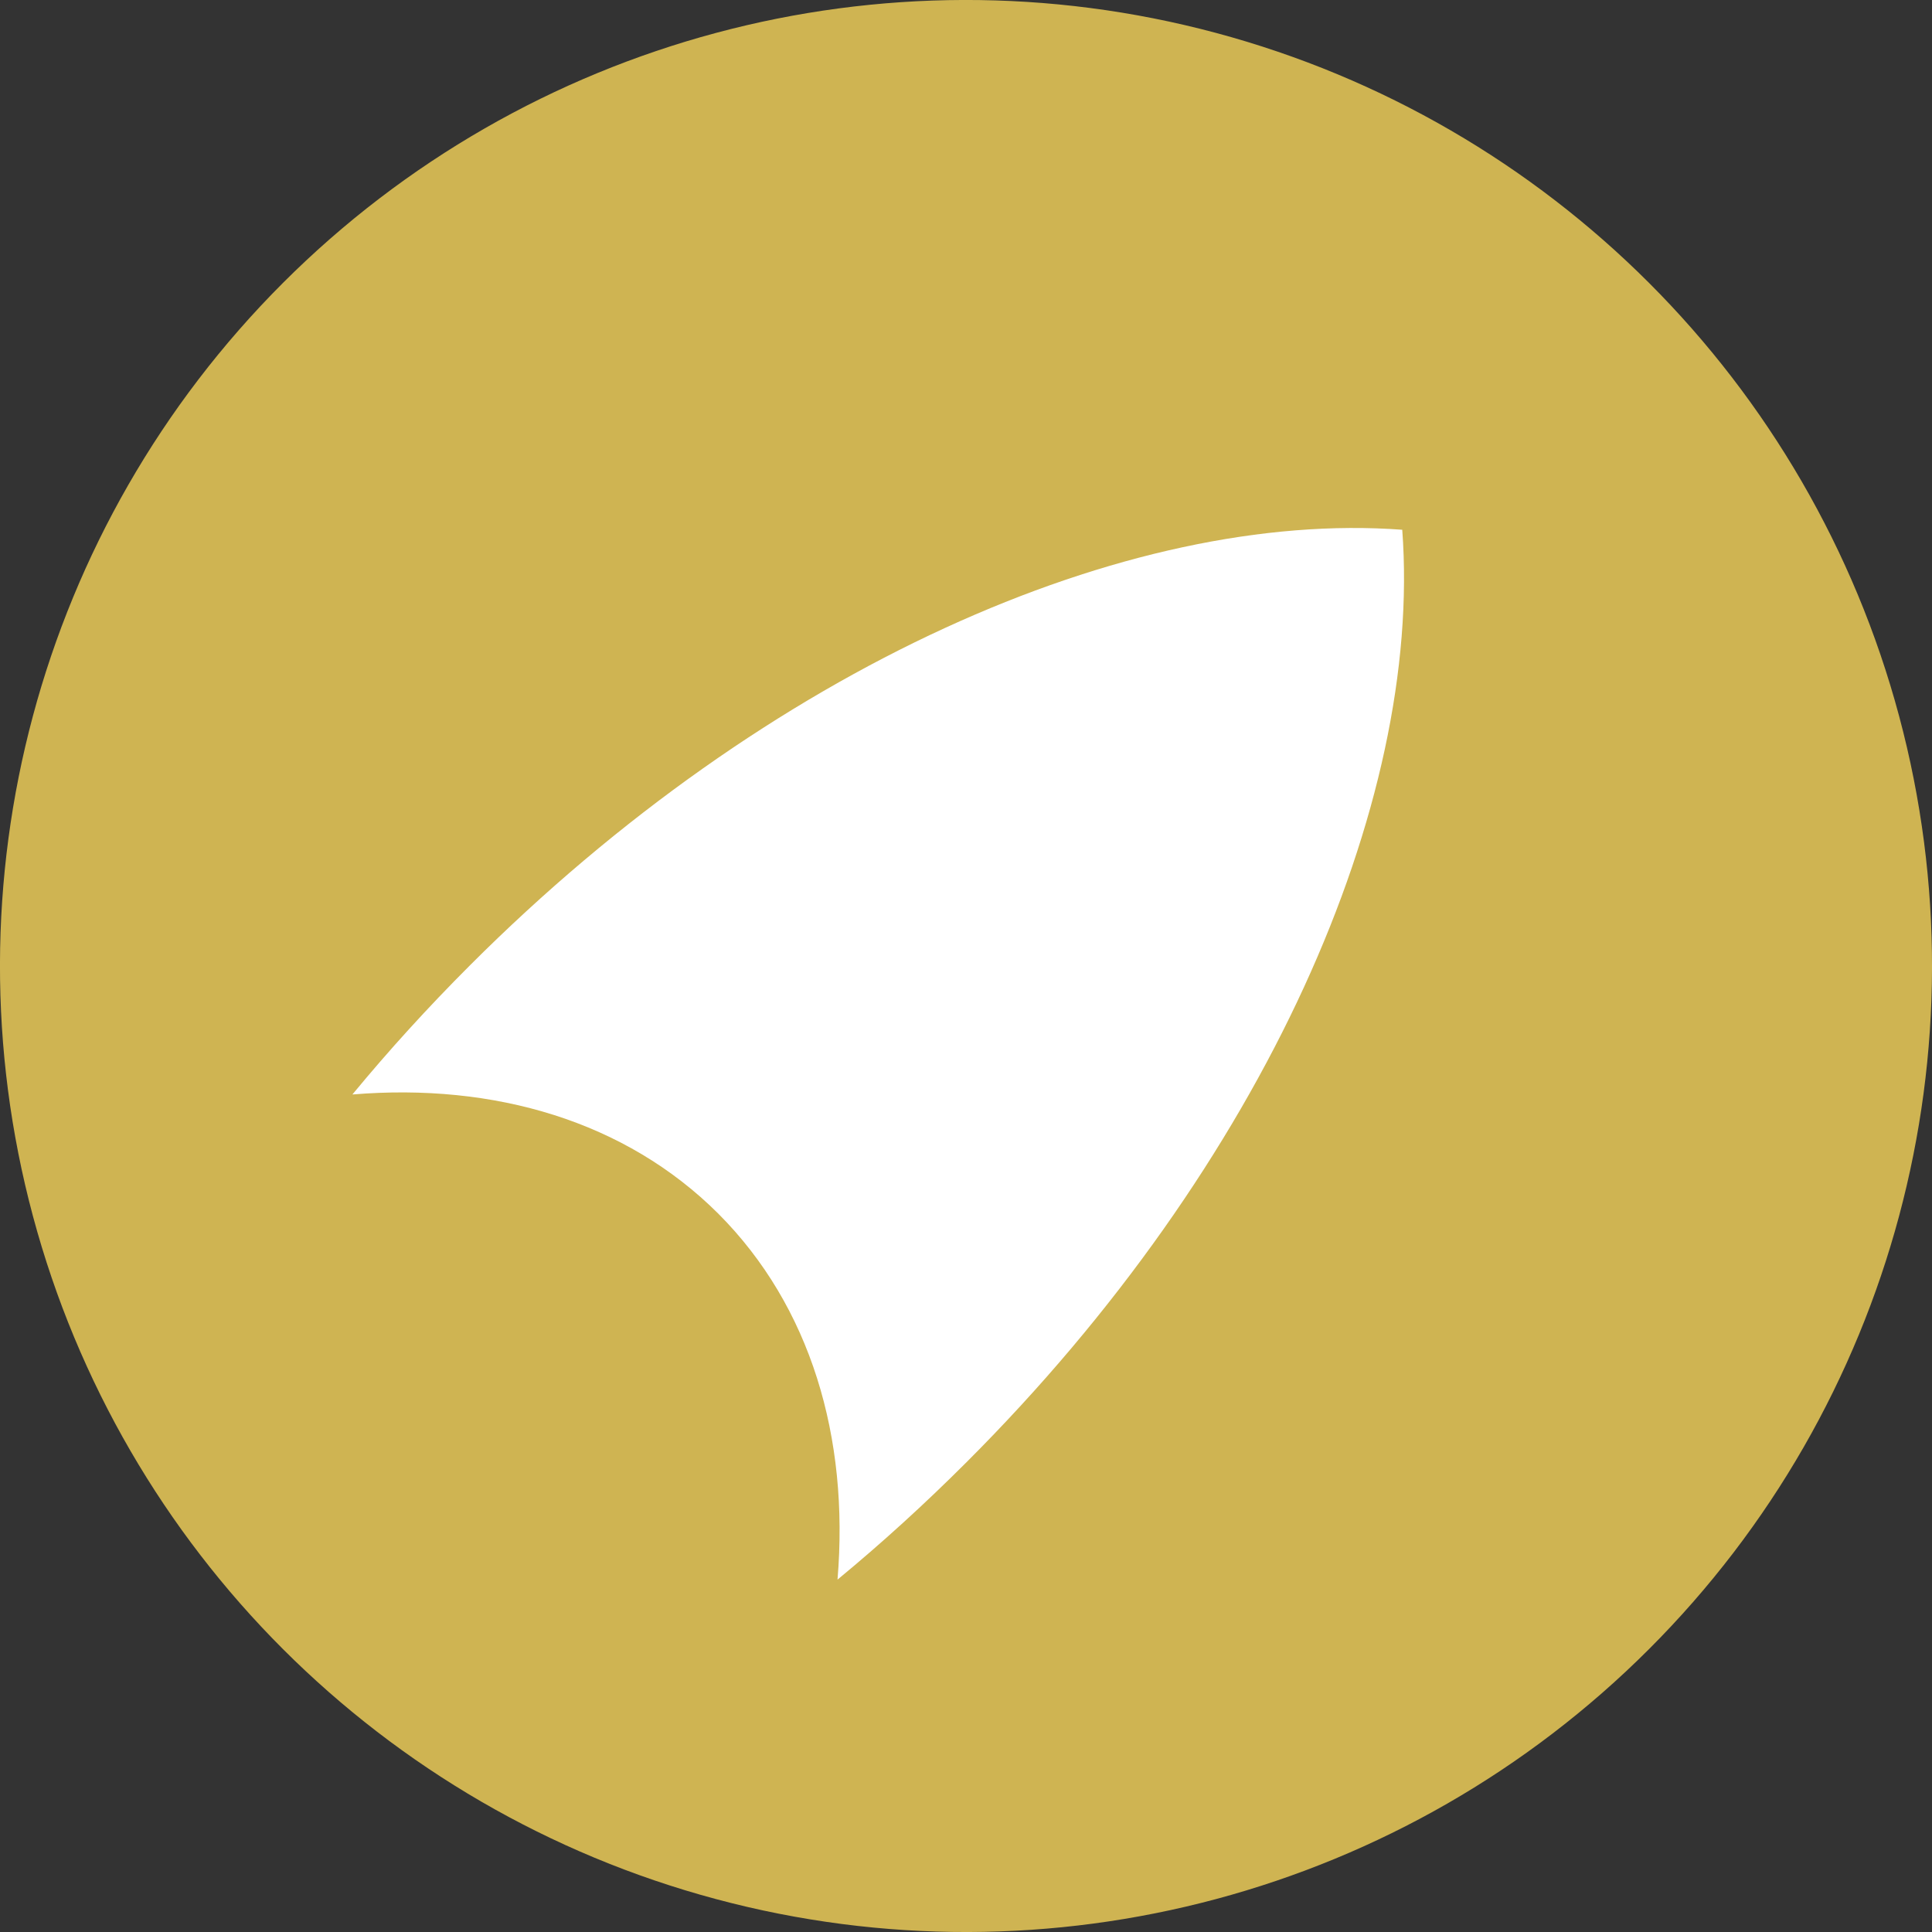 <svg width="10" height="10" viewBox="0 0 10 10" fill="none" xmlns="http://www.w3.org/2000/svg">
<rect x="0" y="0" width="10" height="10" fill="#333333" stroke="none"/>
<ellipse cx="5" cy="5" rx="5" ry="5" transform="rotate(45 5 5)" fill="#CFB452"/>
<path fill-rule="evenodd" clip-rule="evenodd" d="M5.003 7.568C6.548 6.024 7.364 4.163 7.258 2.742C5.837 2.636 3.976 3.452 2.432 4.997C2.215 5.214 2.012 5.437 1.824 5.665C2.559 5.604 3.238 5.803 3.718 6.282C4.197 6.762 4.396 7.441 4.335 8.176C4.563 7.988 4.786 7.785 5.003 7.568Z" fill="white"/>
</svg>
